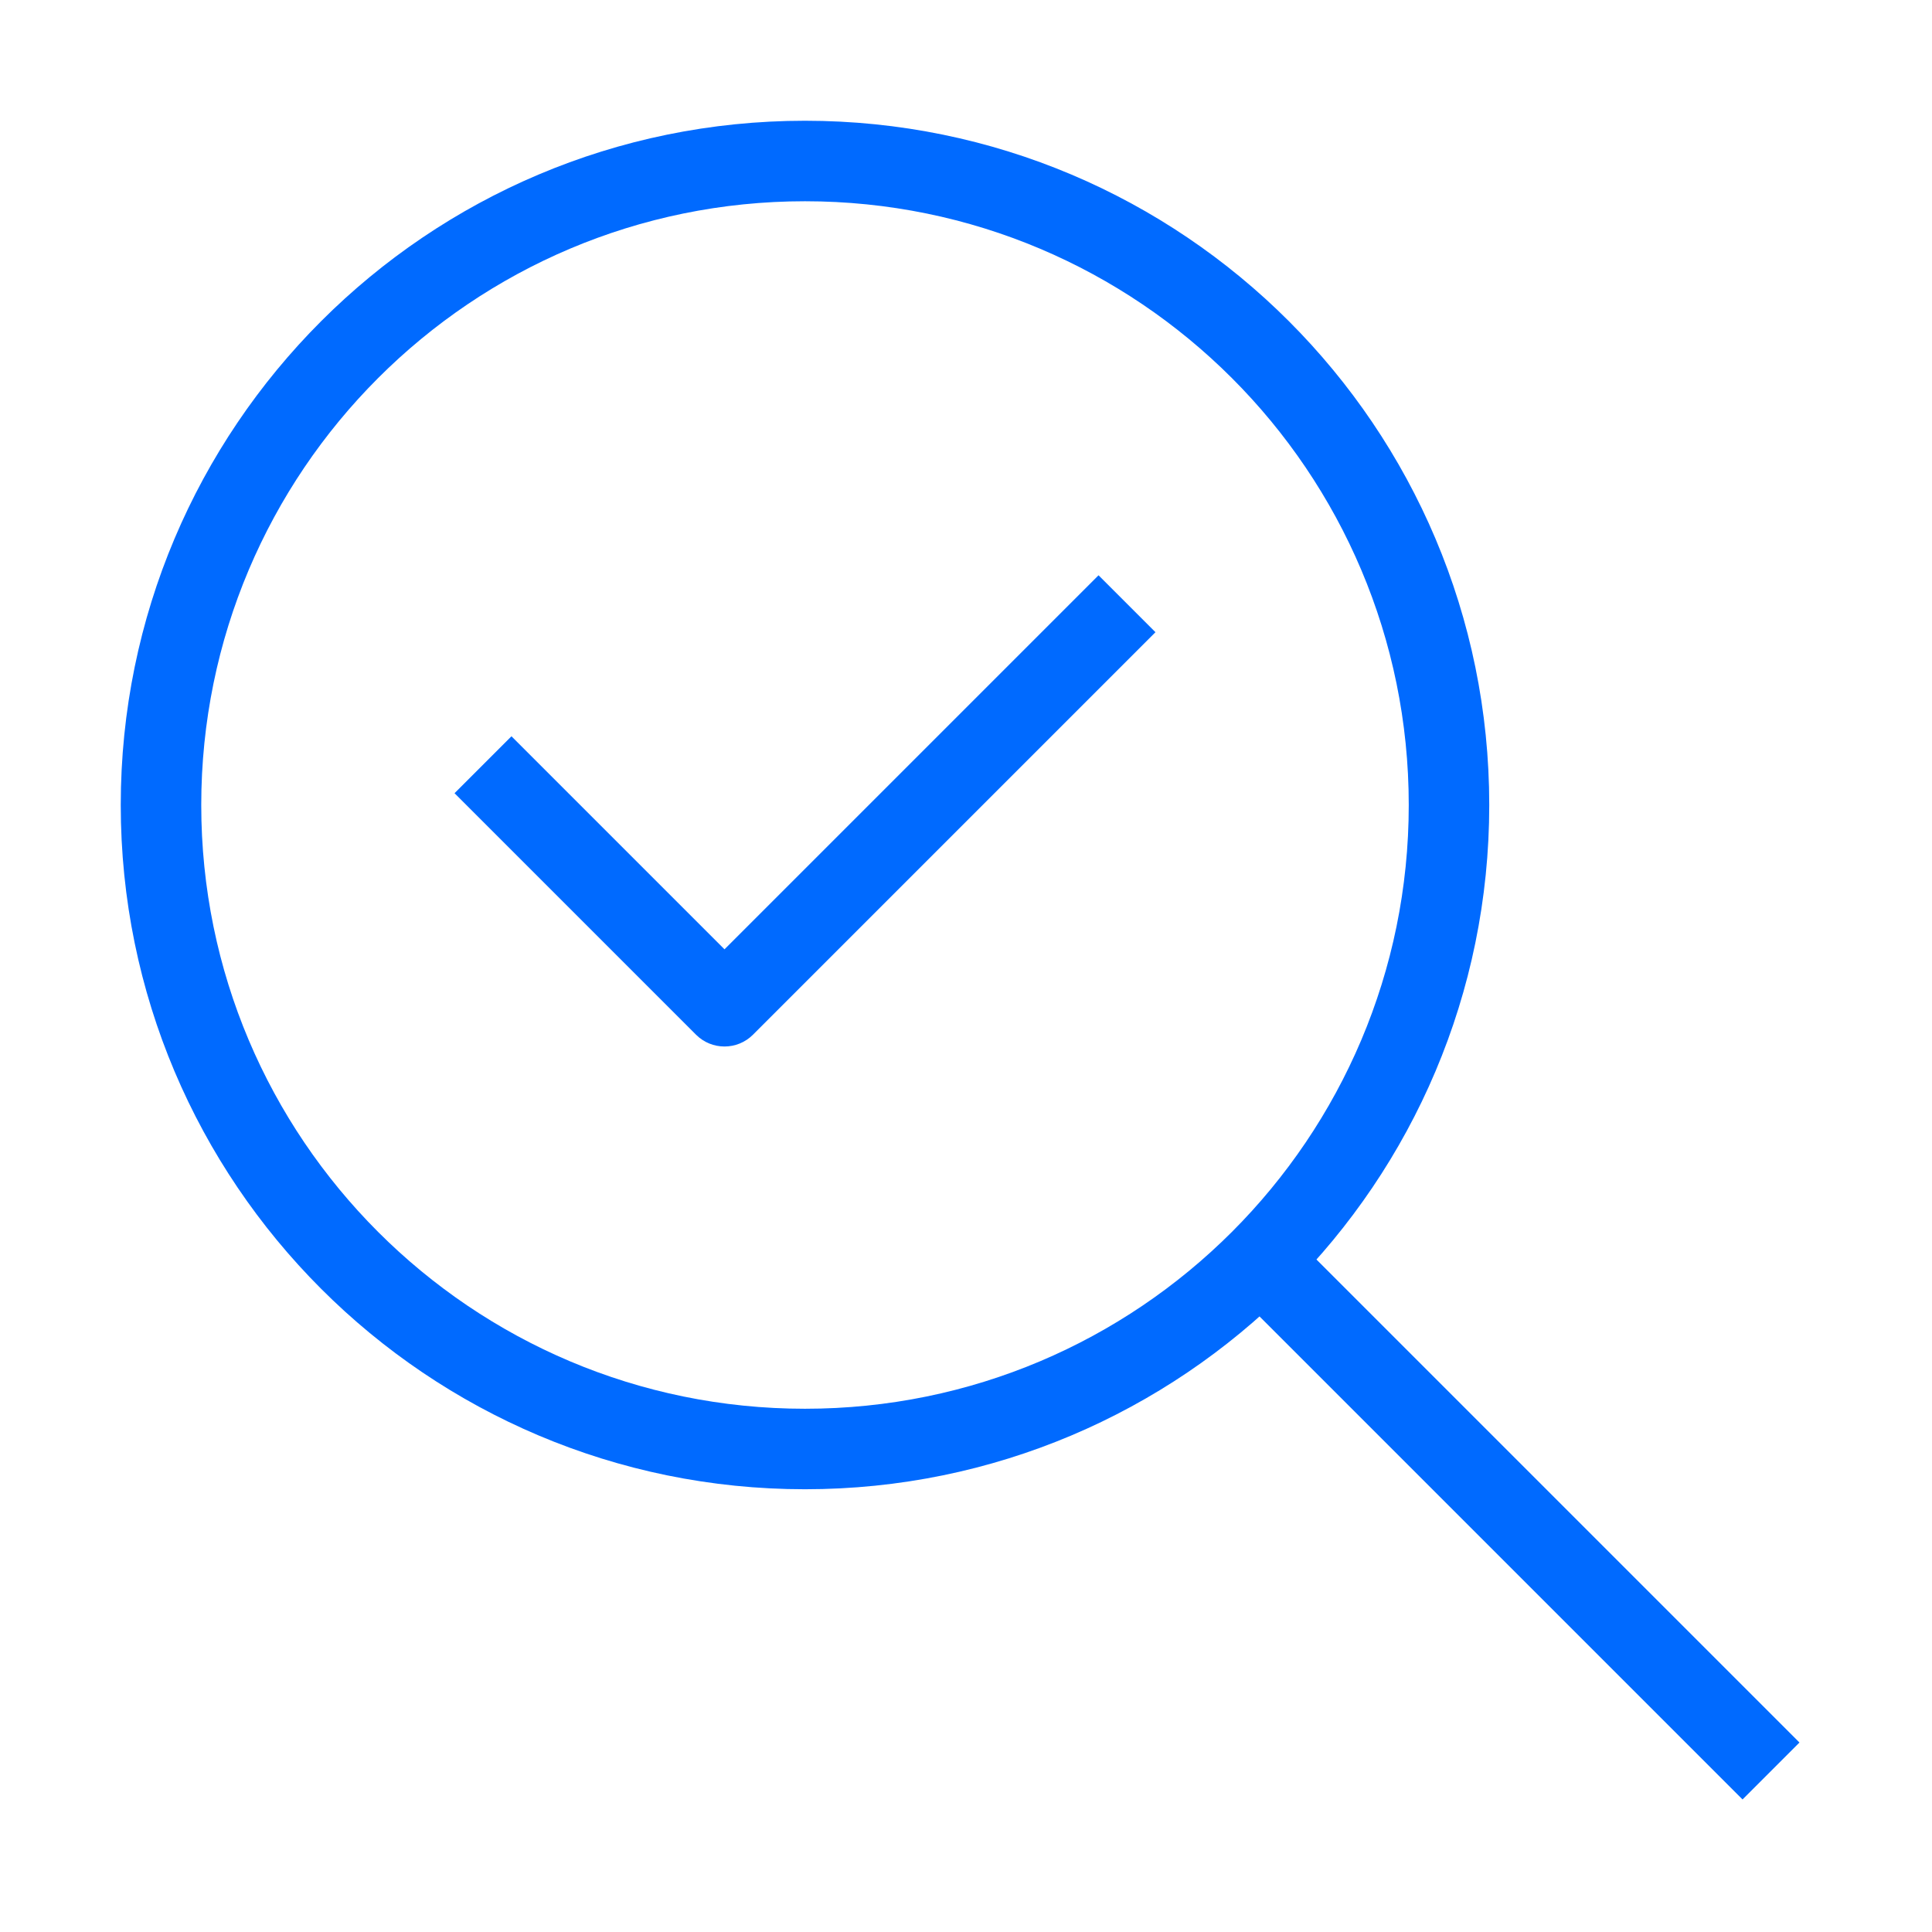 <?xml version="1.0" encoding="UTF-8"?> <svg xmlns="http://www.w3.org/2000/svg" width="60" height="60" viewBox="0 0 60 60" fill="none"><g id="fi_15075902"><g id="Group"><path id="Vector" fill-rule="evenodd" clip-rule="evenodd" d="M25 6.25C14.645 6.25 6.25 14.645 6.25 25C6.25 35.355 14.645 43.75 25 43.75C35.355 43.75 43.75 35.355 43.75 25C43.75 14.645 35.355 6.25 25 6.25ZM3.75 25C3.75 13.264 13.264 3.75 25 3.75C36.736 3.75 46.25 13.264 46.25 25C46.25 36.736 36.736 46.25 25 46.25C13.264 46.25 3.75 36.736 3.75 25Z" fill="#006AFF"></path><path id="Vector_2" fill-rule="evenodd" clip-rule="evenodd" d="M39.634 37.866L55.884 54.116L54.116 55.884L37.866 39.634L39.634 37.866Z" fill="#006AFF"></path><path id="Vector_3" fill-rule="evenodd" clip-rule="evenodd" d="M35.884 19.634L23.384 32.134C22.896 32.622 22.104 32.622 21.616 32.134L14.116 24.634L15.884 22.866L22.5 29.482L34.116 17.866L35.884 19.634Z" fill="#006AFF"></path></g></g></svg> 